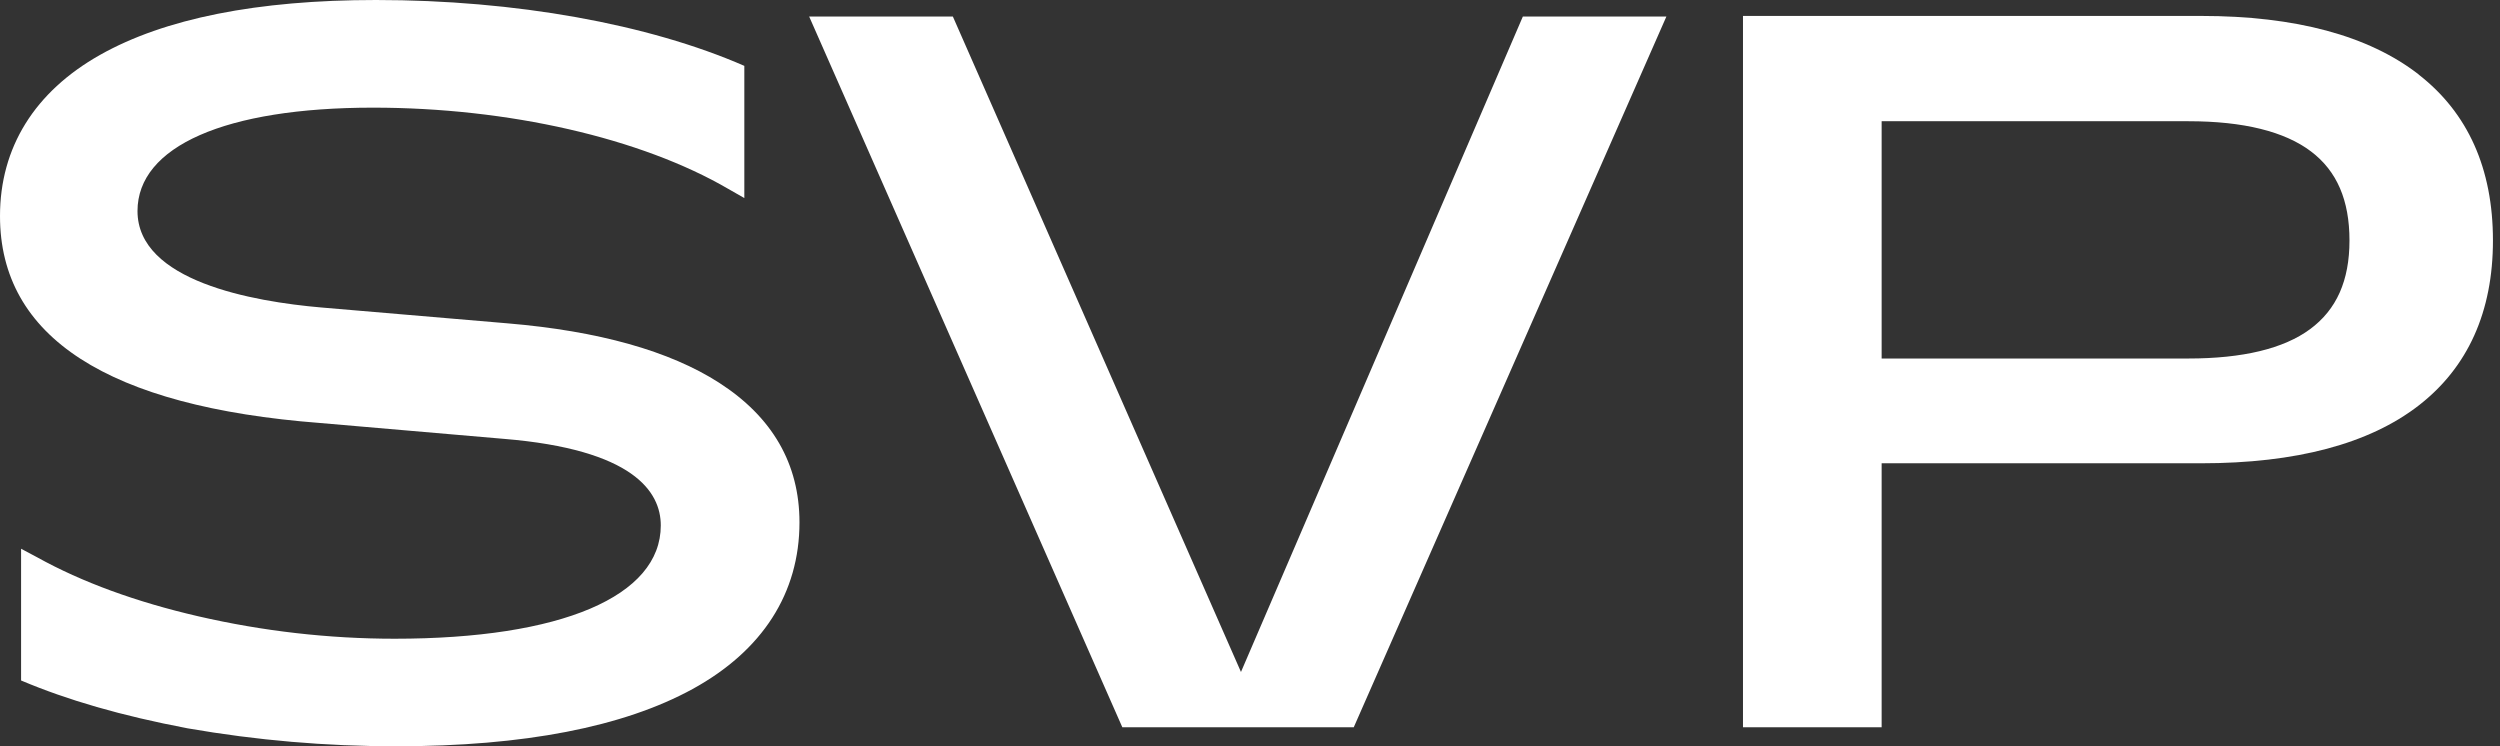 <svg width="67" height="20" viewBox="0 0 67 20" fill="none" xmlns="http://www.w3.org/2000/svg">
<rect x="0" y="0" width="67" height="20" fill="#333333" stroke="none"/>
<path d="M33.258 18.009L25.537 0.444H21.686L30.078 19.49H36.281L44.659 0.444H40.812L33.258 18.009Z" fill="#FFFFFF"/>
<path d="M61.912 8.82C61.204 9.344 60.105 9.608 58.65 9.608H50.428V3.249H58.65C60.123 3.249 61.23 3.523 61.938 4.061C62.629 4.585 62.966 5.365 62.966 6.445C62.966 7.521 62.62 8.298 61.909 8.822M64.821 1.996C63.479 0.954 61.518 0.427 58.992 0.427H46.712V19.49H50.428V12.416H58.992C61.533 12.416 63.494 11.895 64.821 10.867C66.14 9.845 66.811 8.355 66.811 6.445C66.811 4.519 66.14 3.024 64.821 1.999" fill="#FFFFFF"/>
<path d="M19.95 1.766C17.375 0.641 13.805 0 10.076 0C6.897 0 4.41 0.496 2.68 1.472C0.928 2.46 0 3.953 0 5.79C0 9.033 2.889 10.899 8.586 11.337L13.499 11.761C16.979 12.046 17.709 13.18 17.709 14.082C17.709 15.982 15.043 17.118 10.576 17.118C8.815 17.118 7.045 16.916 5.315 16.517C3.651 16.133 2.198 15.603 0.993 14.934L0.565 14.706V18.237C1.804 18.761 3.257 19.183 5.027 19.519C6.894 19.843 8.726 20 10.63 20H10.633C14.039 20 16.708 19.482 18.563 18.465C20.436 17.437 21.426 15.893 21.426 14C21.426 12.433 20.701 11.175 19.268 10.255C17.946 9.406 16.043 8.871 13.608 8.666L8.615 8.241C6.774 8.082 3.685 7.535 3.685 5.656C3.685 3.921 6.043 2.885 9.997 2.885C13.619 2.885 17.179 3.699 19.519 5.063L19.948 5.308V1.766H19.95Z" fill="#FFFFFF"/>
</svg>
